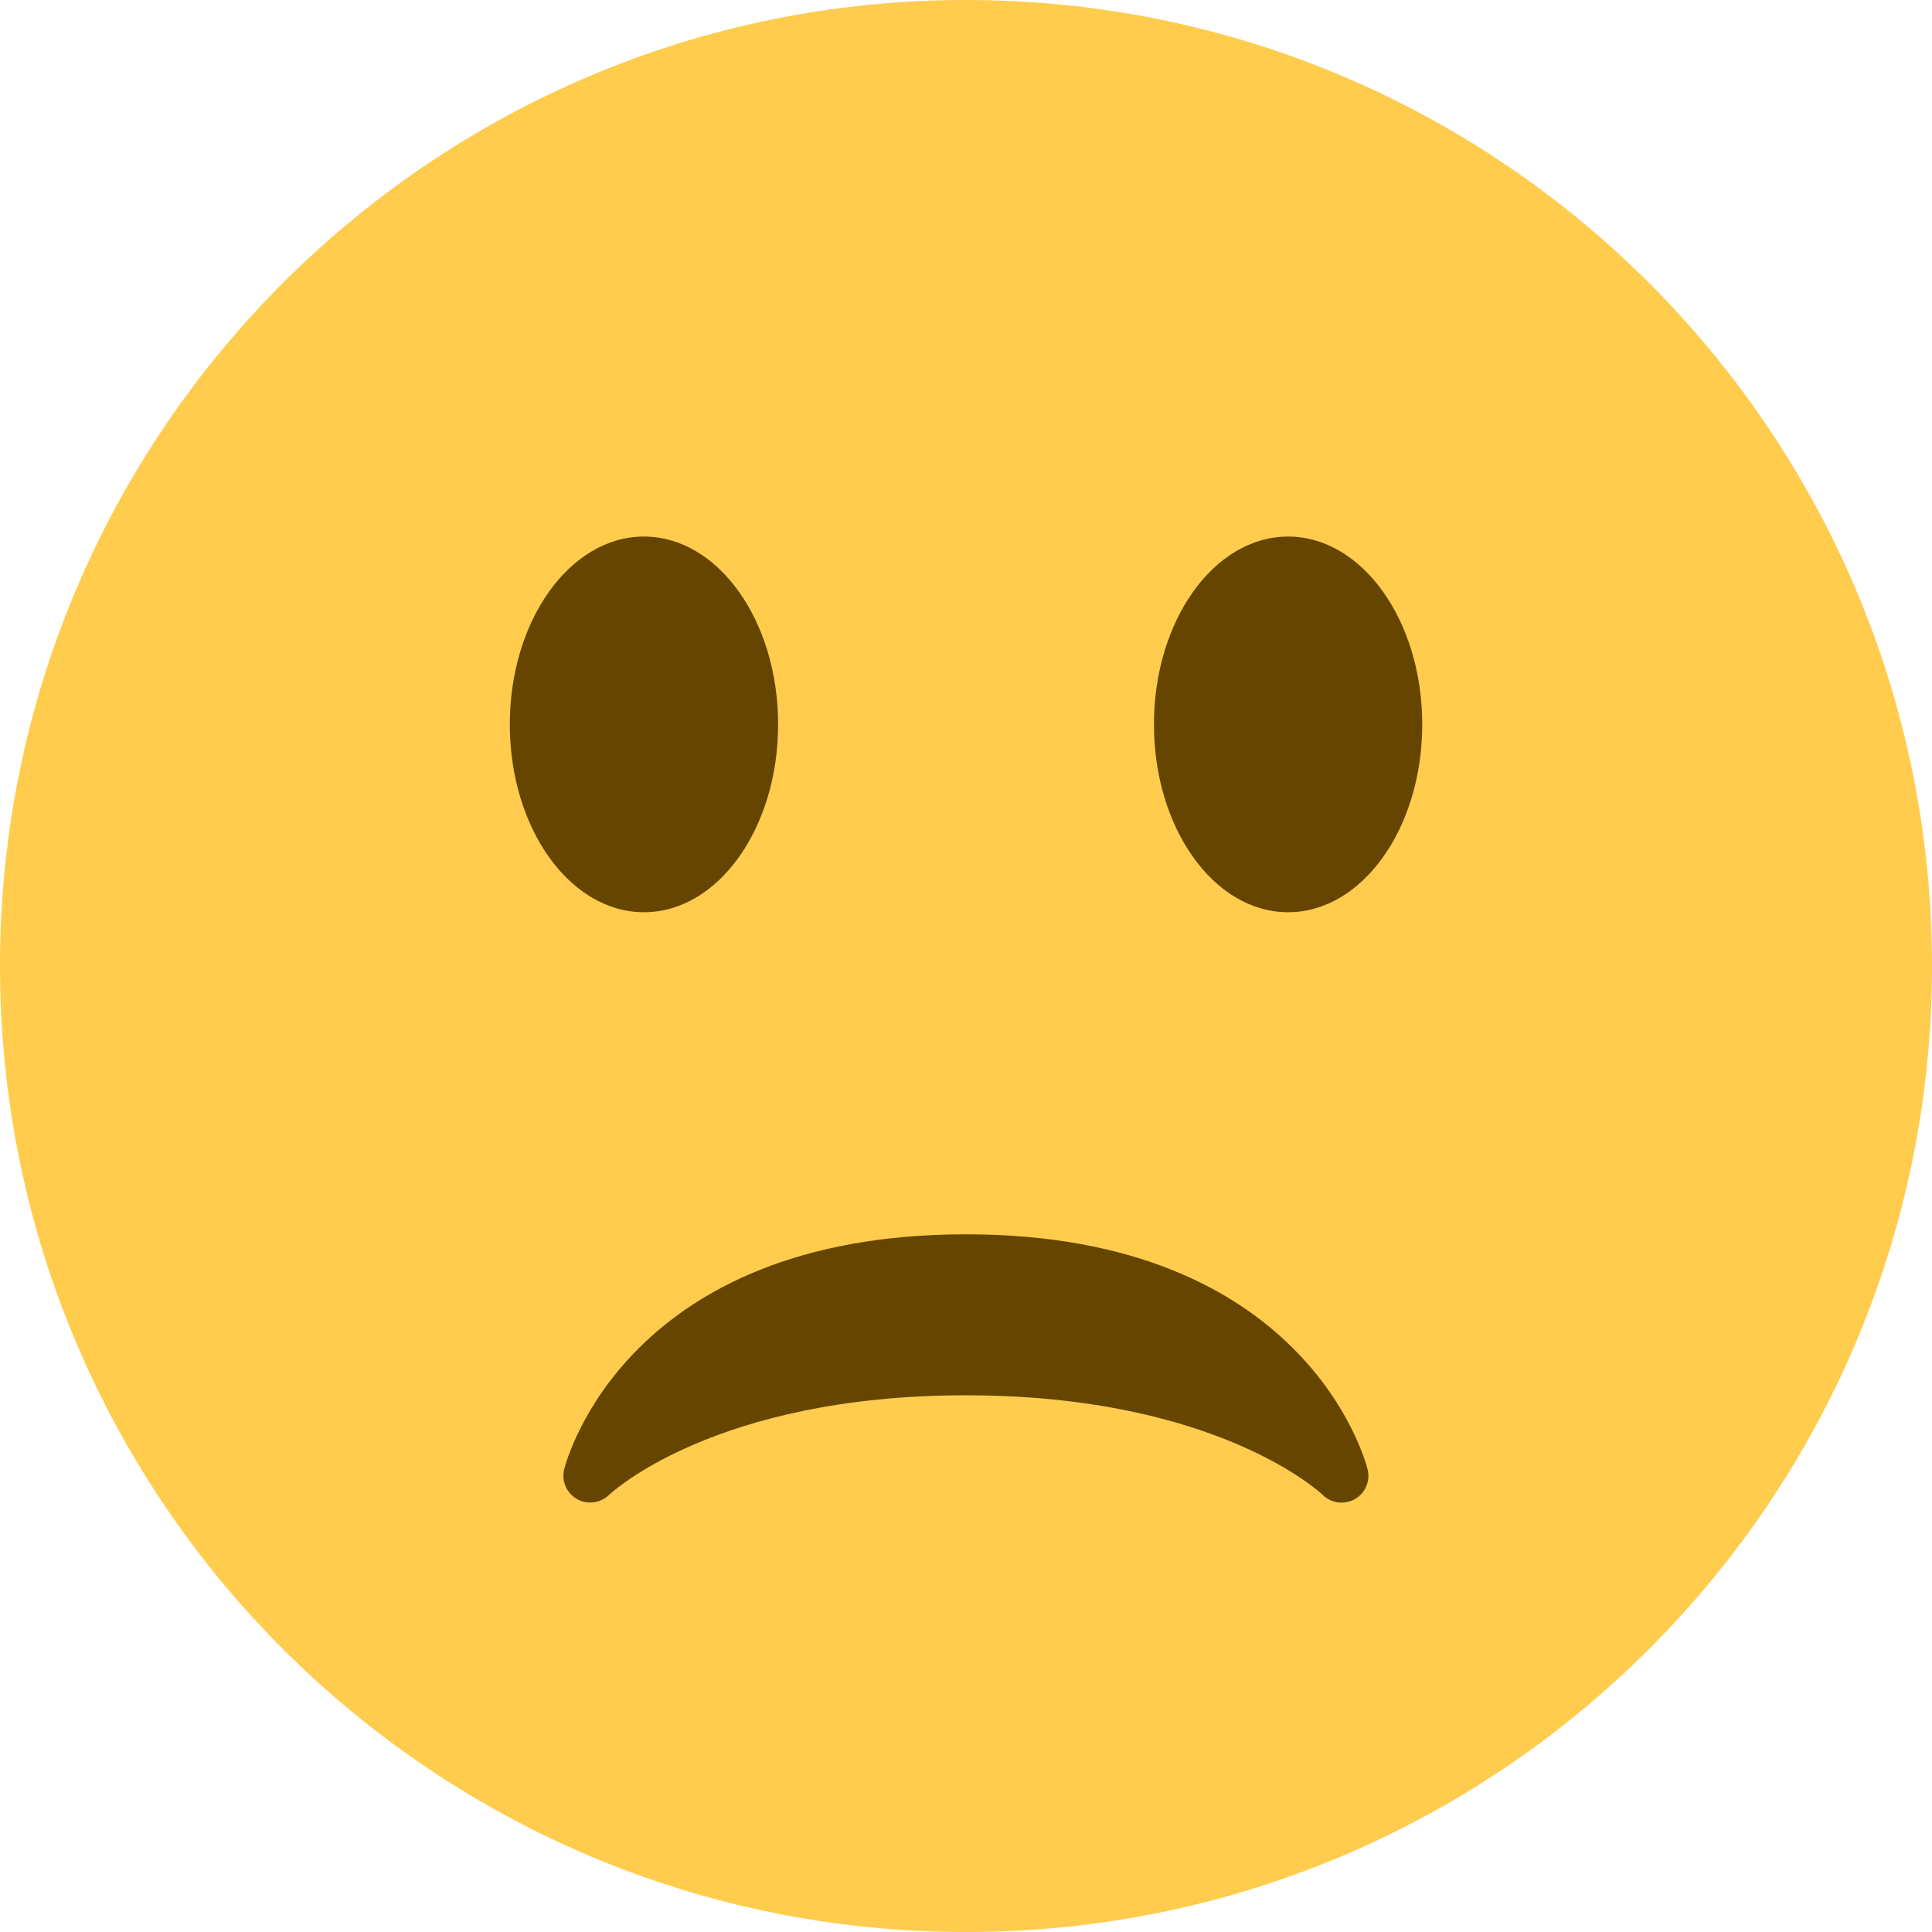 <svg width="40" height="40" viewBox="0 0 40 40" fill="none" xmlns="http://www.w3.org/2000/svg">
<path d="M20 40C31.046 40 40 31.046 40 20C40 8.954 31.046 0 20 0C8.954 0 0 8.954 0 20C0 31.046 8.954 40 20 40Z" fill="#FFCC4D"/>
<path d="M28.314 30.42C28.264 30.221 27.017 25.555 19.998 25.555C12.978 25.555 11.731 30.221 11.681 30.42C11.62 30.661 11.729 30.911 11.944 31.036C12.161 31.159 12.432 31.122 12.611 30.95C12.632 30.929 14.782 28.888 19.998 28.888C25.213 28.888 27.364 30.929 27.384 30.949C27.491 31.055 27.633 31.11 27.775 31.11C27.869 31.11 27.963 31.087 28.049 31.039C28.267 30.915 28.375 30.663 28.314 30.42Z" fill="#664500"/>
<path d="M13.332 18.887C14.867 18.887 16.11 17.146 16.11 14.998C16.11 12.851 14.867 11.109 13.332 11.109C11.798 11.109 10.555 12.851 10.555 14.998C10.555 17.146 11.798 18.887 13.332 18.887Z" fill="#664500"/>
<path d="M26.668 18.887C28.203 18.887 29.446 17.146 29.446 14.998C29.446 12.851 28.203 11.109 26.668 11.109C25.134 11.109 23.891 12.851 23.891 14.998C23.891 17.146 25.134 18.887 26.668 18.887Z" fill="#664500"/>
</svg>
